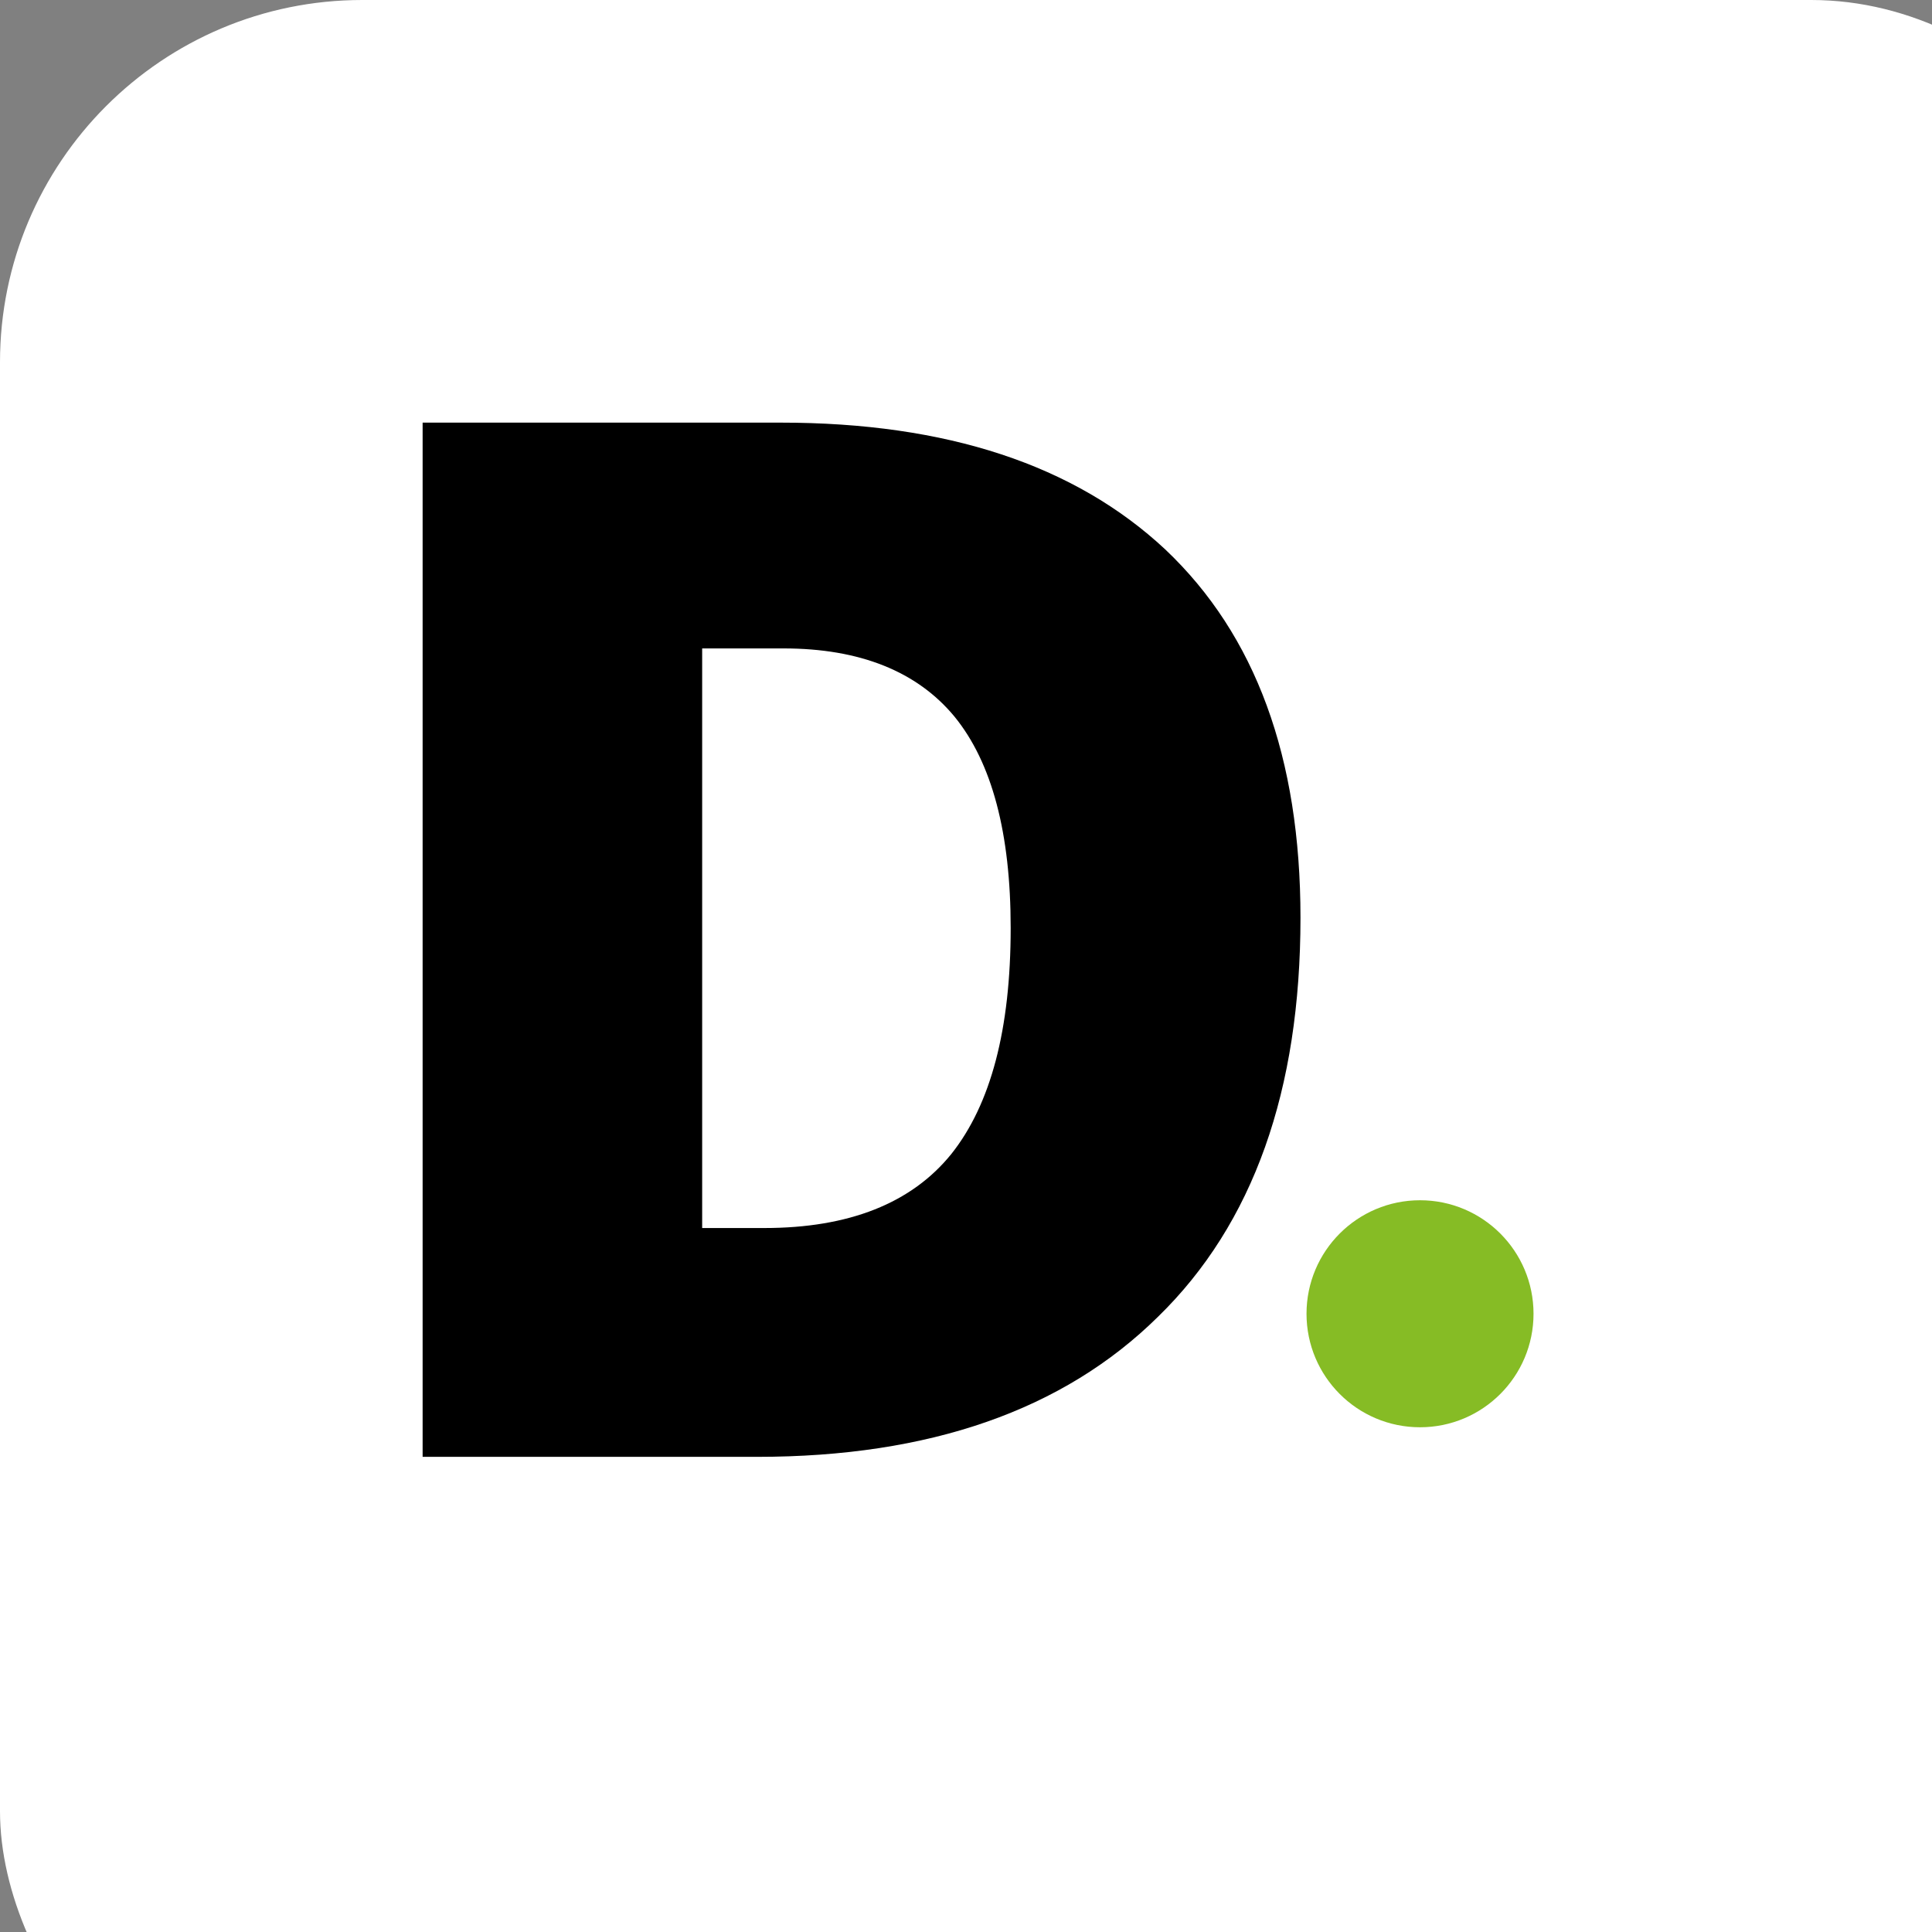 <svg xmlns="http://www.w3.org/2000/svg" viewBox="0 0 32 32" fit="" height="100%" width="100%" preserveAspectRatio="xMidYMid meet" focusable="false">
    <rect x="0" y="0" width="32" height="32" fill="#808080" stroke="none"/>
    <g fill="none" fill-rule="evenodd">
      <rect width="36" height="36" fill="#FFF" rx="6"></rect>
      <g transform="translate(7 7)">
        <path fill="#000" fill-rule="nonzero" d="M5.93 0c2.75 0 4.87.7 6.37 2.1 1.5 1.42 2.24 3.45 2.24 6.1 0 2.86-.78 5.07-2.36 6.61-1.57 1.55-3.79 2.32-6.64 2.32H0V0h5.93zm.05 3.74H4.63v9.6h1.03c1.4 0 2.44-.41 3.1-1.23.65-.82.98-2.06.98-3.74 0-1.57-.31-2.74-.93-3.5-.62-.75-1.57-1.13-2.83-1.13z"></path>
        <circle cx="16.52" cy="14.76" r="1.88" fill="#86BC25"></circle>
      </g>
    </g>
  </svg>